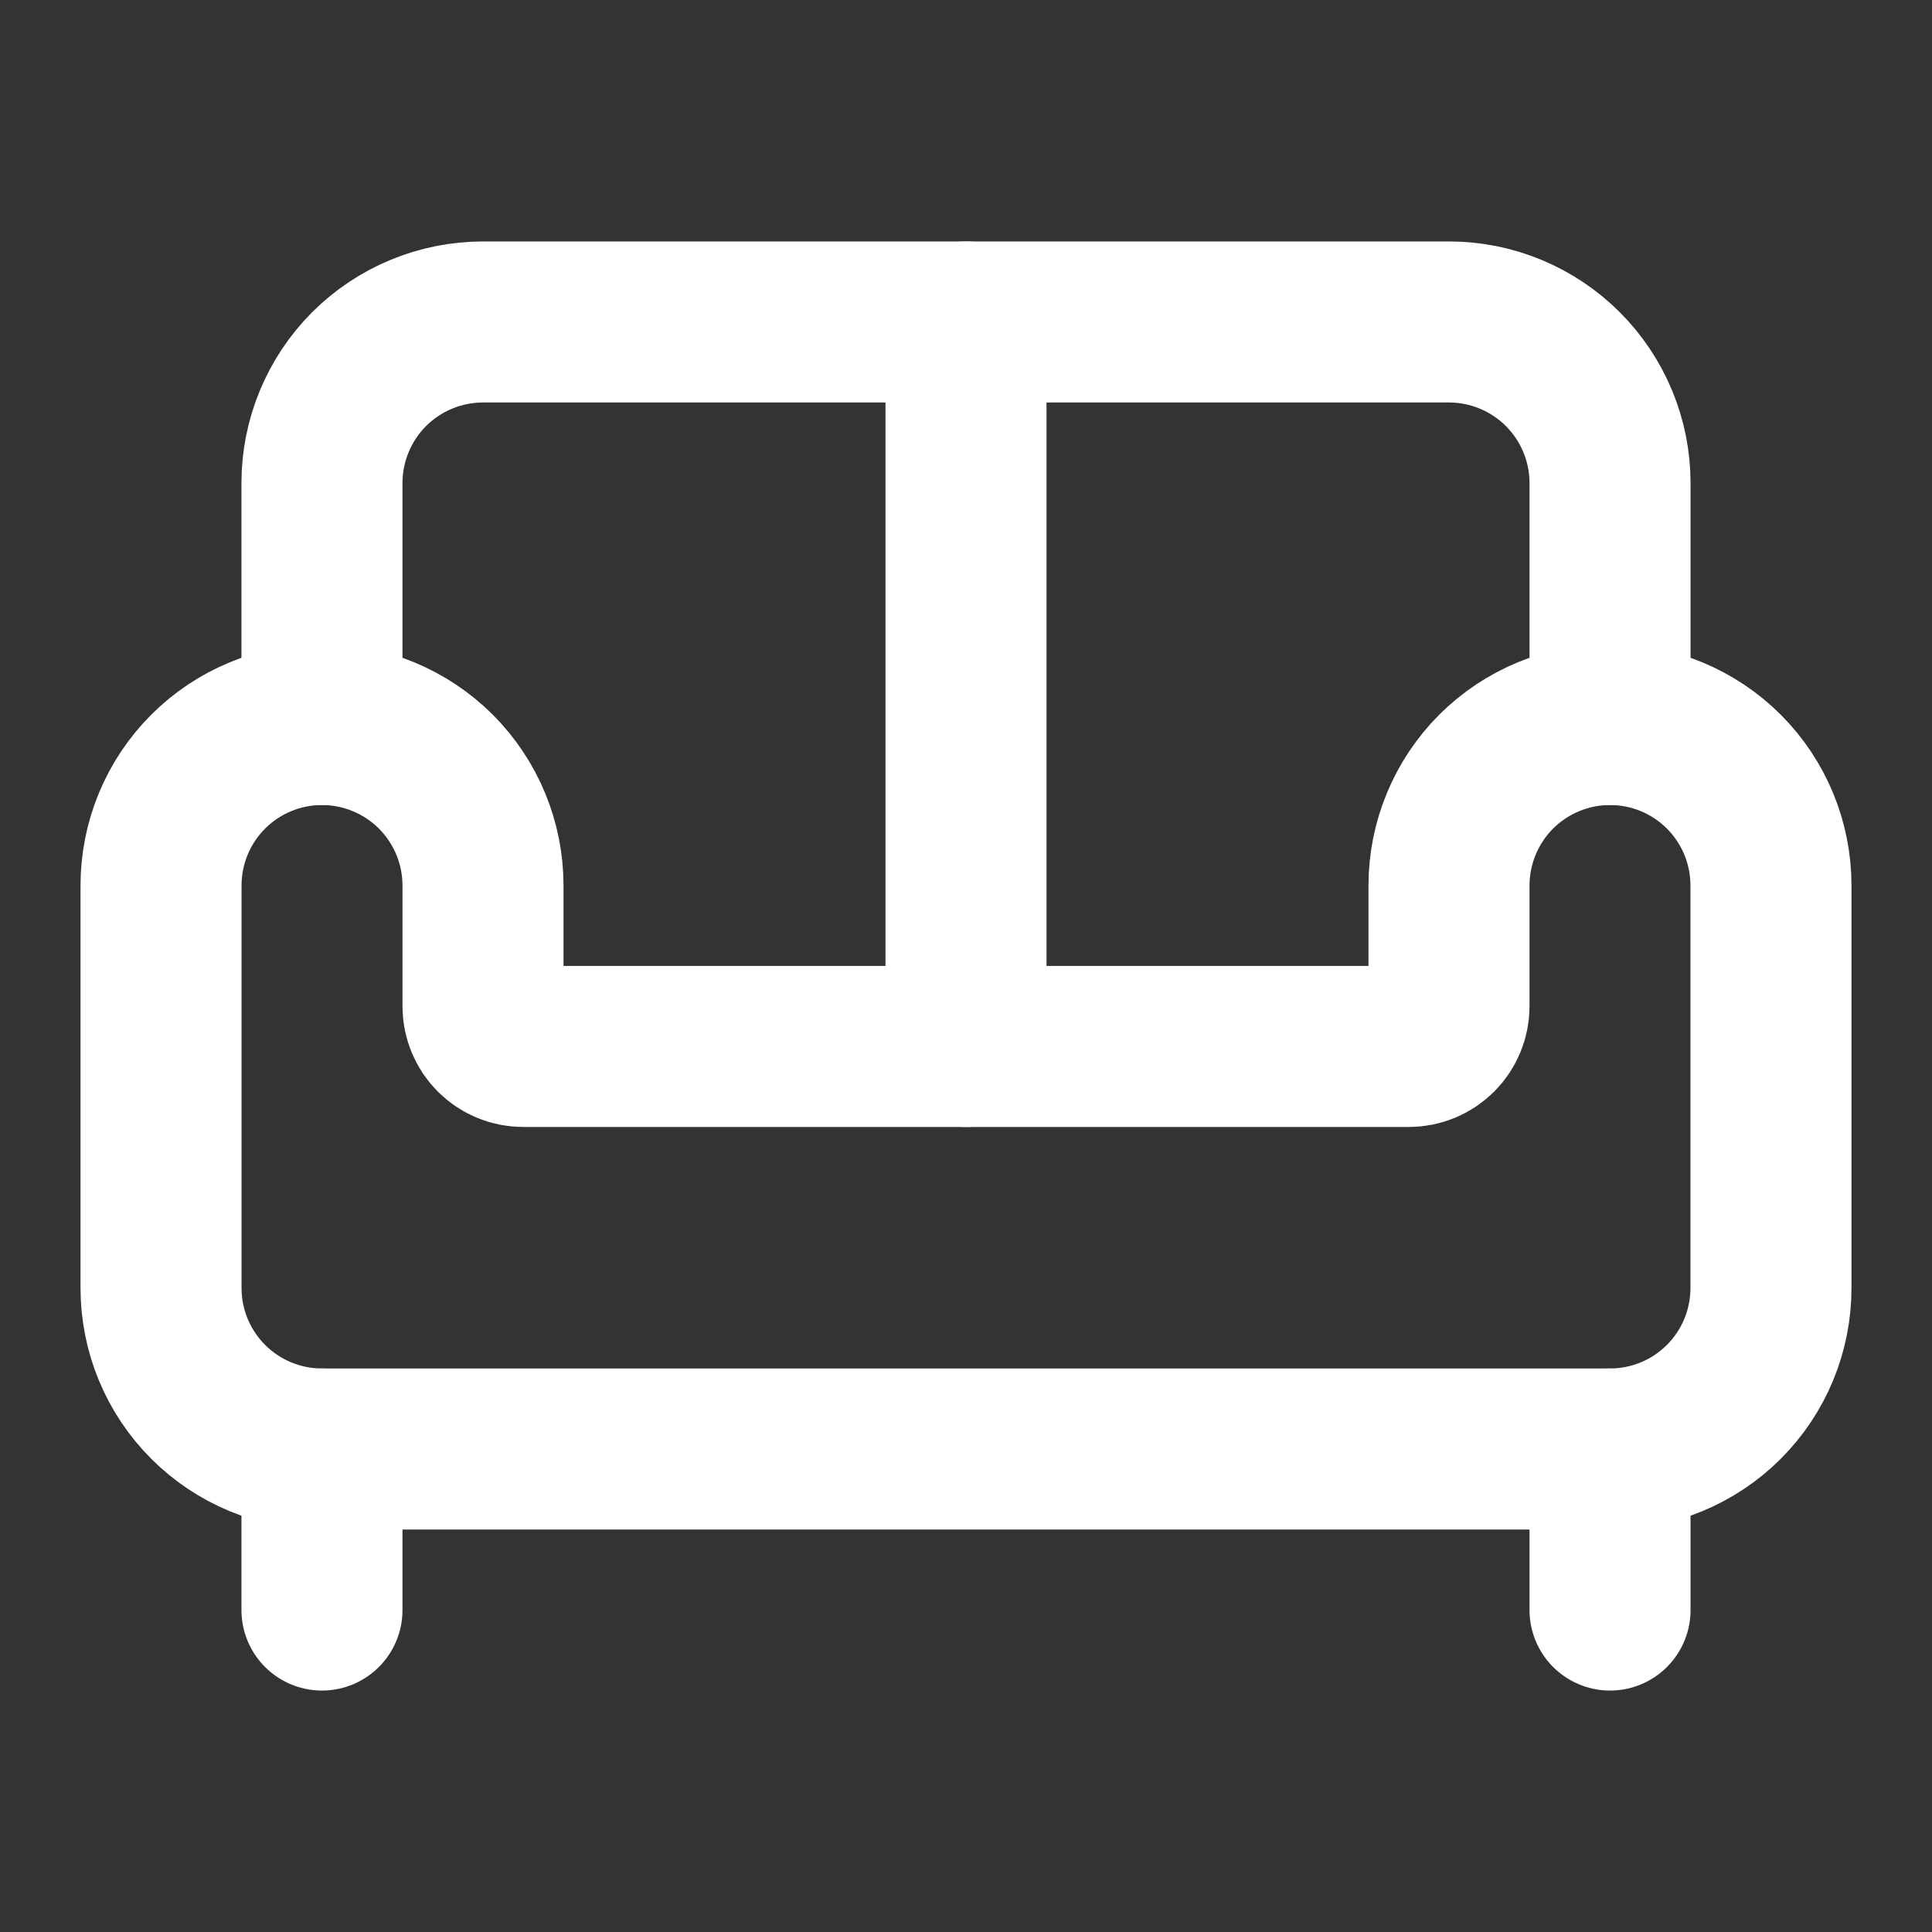 <svg preserveAspectRatio="none" width="100%" height="100%" overflow="visible" style="display: block;" viewBox="0 0 20 20" fill="none" xmlns="http://www.w3.org/2000/svg">
<rect x="0" y="0" width="20" height="20" fill="#333333" stroke="none"/>
<g id="Icon">
<path id="Vector" d="M16.667 7.5V5C16.667 4.558 16.491 4.134 16.178 3.821C15.866 3.509 15.442 3.333 15 3.333H5C4.558 3.333 4.134 3.509 3.821 3.821C3.509 4.134 3.333 4.558 3.333 5V7.5" stroke="white" stroke-width="1.667" stroke-linecap="round" stroke-linejoin="round"/>
<path id="Vector_2" d="M1.667 13.333C1.667 13.775 1.842 14.199 2.155 14.512C2.467 14.824 2.891 15 3.333 15H16.667C17.109 15 17.533 14.824 17.845 14.512C18.158 14.199 18.333 13.775 18.333 13.333V9.167C18.333 8.725 18.158 8.301 17.845 7.988C17.533 7.676 17.109 7.5 16.667 7.5C16.225 7.5 15.801 7.676 15.488 7.988C15.176 8.301 15 8.725 15 9.167V10.417C15 10.527 14.956 10.633 14.878 10.711C14.8 10.789 14.694 10.833 14.583 10.833H5.417C5.306 10.833 5.2 10.789 5.122 10.711C5.044 10.633 5 10.527 5 10.417V9.167C5 8.725 4.824 8.301 4.512 7.988C4.199 7.676 3.775 7.5 3.333 7.5C2.891 7.5 2.467 7.676 2.155 7.988C1.842 8.301 1.667 8.725 1.667 9.167V13.333Z" stroke="white" stroke-width="1.667" stroke-linecap="round" stroke-linejoin="round"/>
<path id="Vector_3" d="M3.333 15V16.667" stroke="white" stroke-width="1.667" stroke-linecap="round" stroke-linejoin="round"/>
<path id="Vector_4" d="M16.667 15V16.667" stroke="white" stroke-width="1.667" stroke-linecap="round" stroke-linejoin="round"/>
<path id="Vector_5" d="M10 3.333V10.833" stroke="white" stroke-width="1.667" stroke-linecap="round" stroke-linejoin="round"/>
</g>
</svg>
